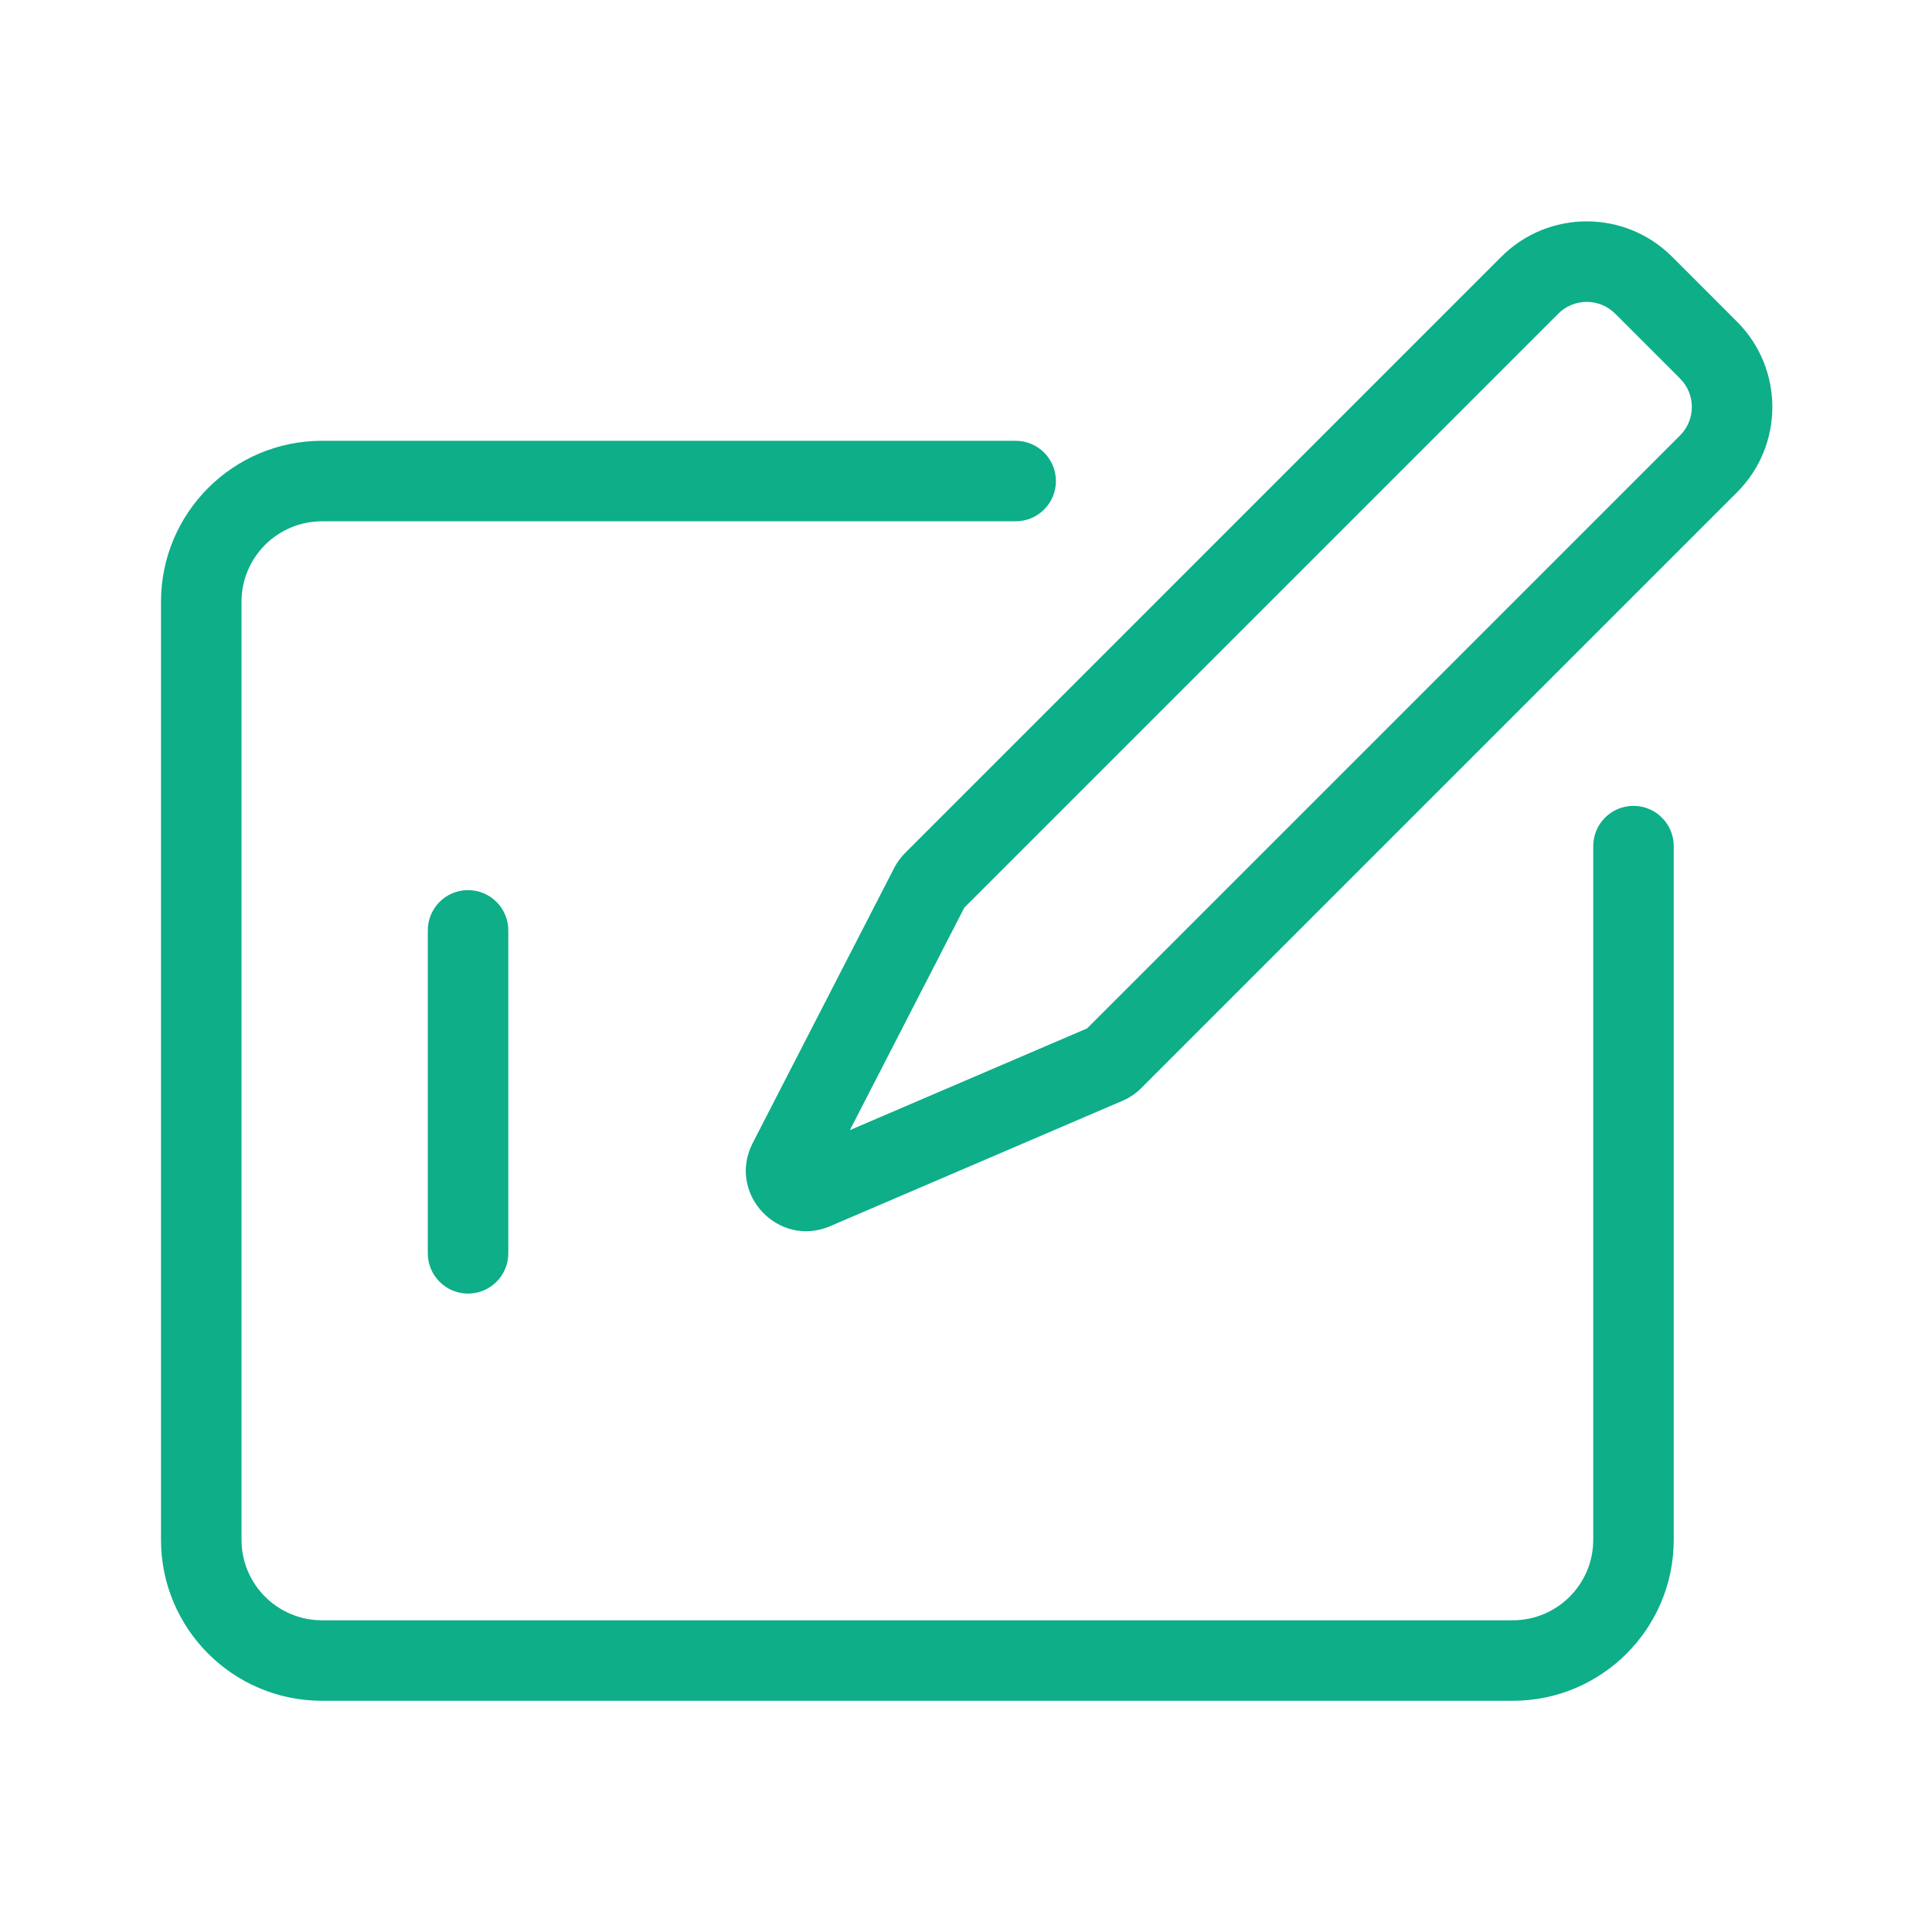 <svg width="96" height="96" viewBox="0 0 96 96" fill="none" xmlns="http://www.w3.org/2000/svg">
<path fill-rule="evenodd" clip-rule="evenodd" d="M44.978 42.38C44.758 42.6 44.573 42.853 44.431 43.129L37.401 56.797C36.115 59.298 38.667 62.035 41.252 60.927L55.773 54.699C56.124 54.549 56.442 54.333 56.712 54.063L86.309 24.466C88.653 22.123 88.653 18.324 86.309 15.981L83.086 12.757C80.743 10.414 76.944 10.414 74.6 12.757L44.978 42.38ZM42.23 56.155L47.917 45.098L77.429 15.586C78.21 14.805 79.476 14.805 80.257 15.586L83.481 18.809C84.262 19.59 84.262 20.857 83.481 21.638L54.02 51.099L42.23 56.155ZM16 25.903C13.791 25.903 12 27.694 12 29.903V76.511C12 78.72 13.791 80.511 16 80.511H75.167C77.376 80.511 79.167 78.72 79.167 76.511V42.043C79.167 40.939 80.063 40.043 81.167 40.043C82.272 40.043 83.167 40.939 83.167 42.043V76.511C83.167 80.929 79.585 84.511 75.167 84.511H16C11.582 84.511 8 80.929 8 76.511V29.903C8 25.485 11.582 21.903 16 21.903H50.468C51.572 21.903 52.468 22.798 52.468 23.903C52.468 25.007 51.572 25.903 50.468 25.903H16ZM23.257 44.23C24.361 44.23 25.257 45.125 25.257 46.23V62.277C25.257 63.382 24.361 64.277 23.257 64.277C22.152 64.277 21.257 63.382 21.257 62.277V46.23C21.257 45.125 22.152 44.23 23.257 44.23Z" fill="#0DAE88"/>
</svg>

